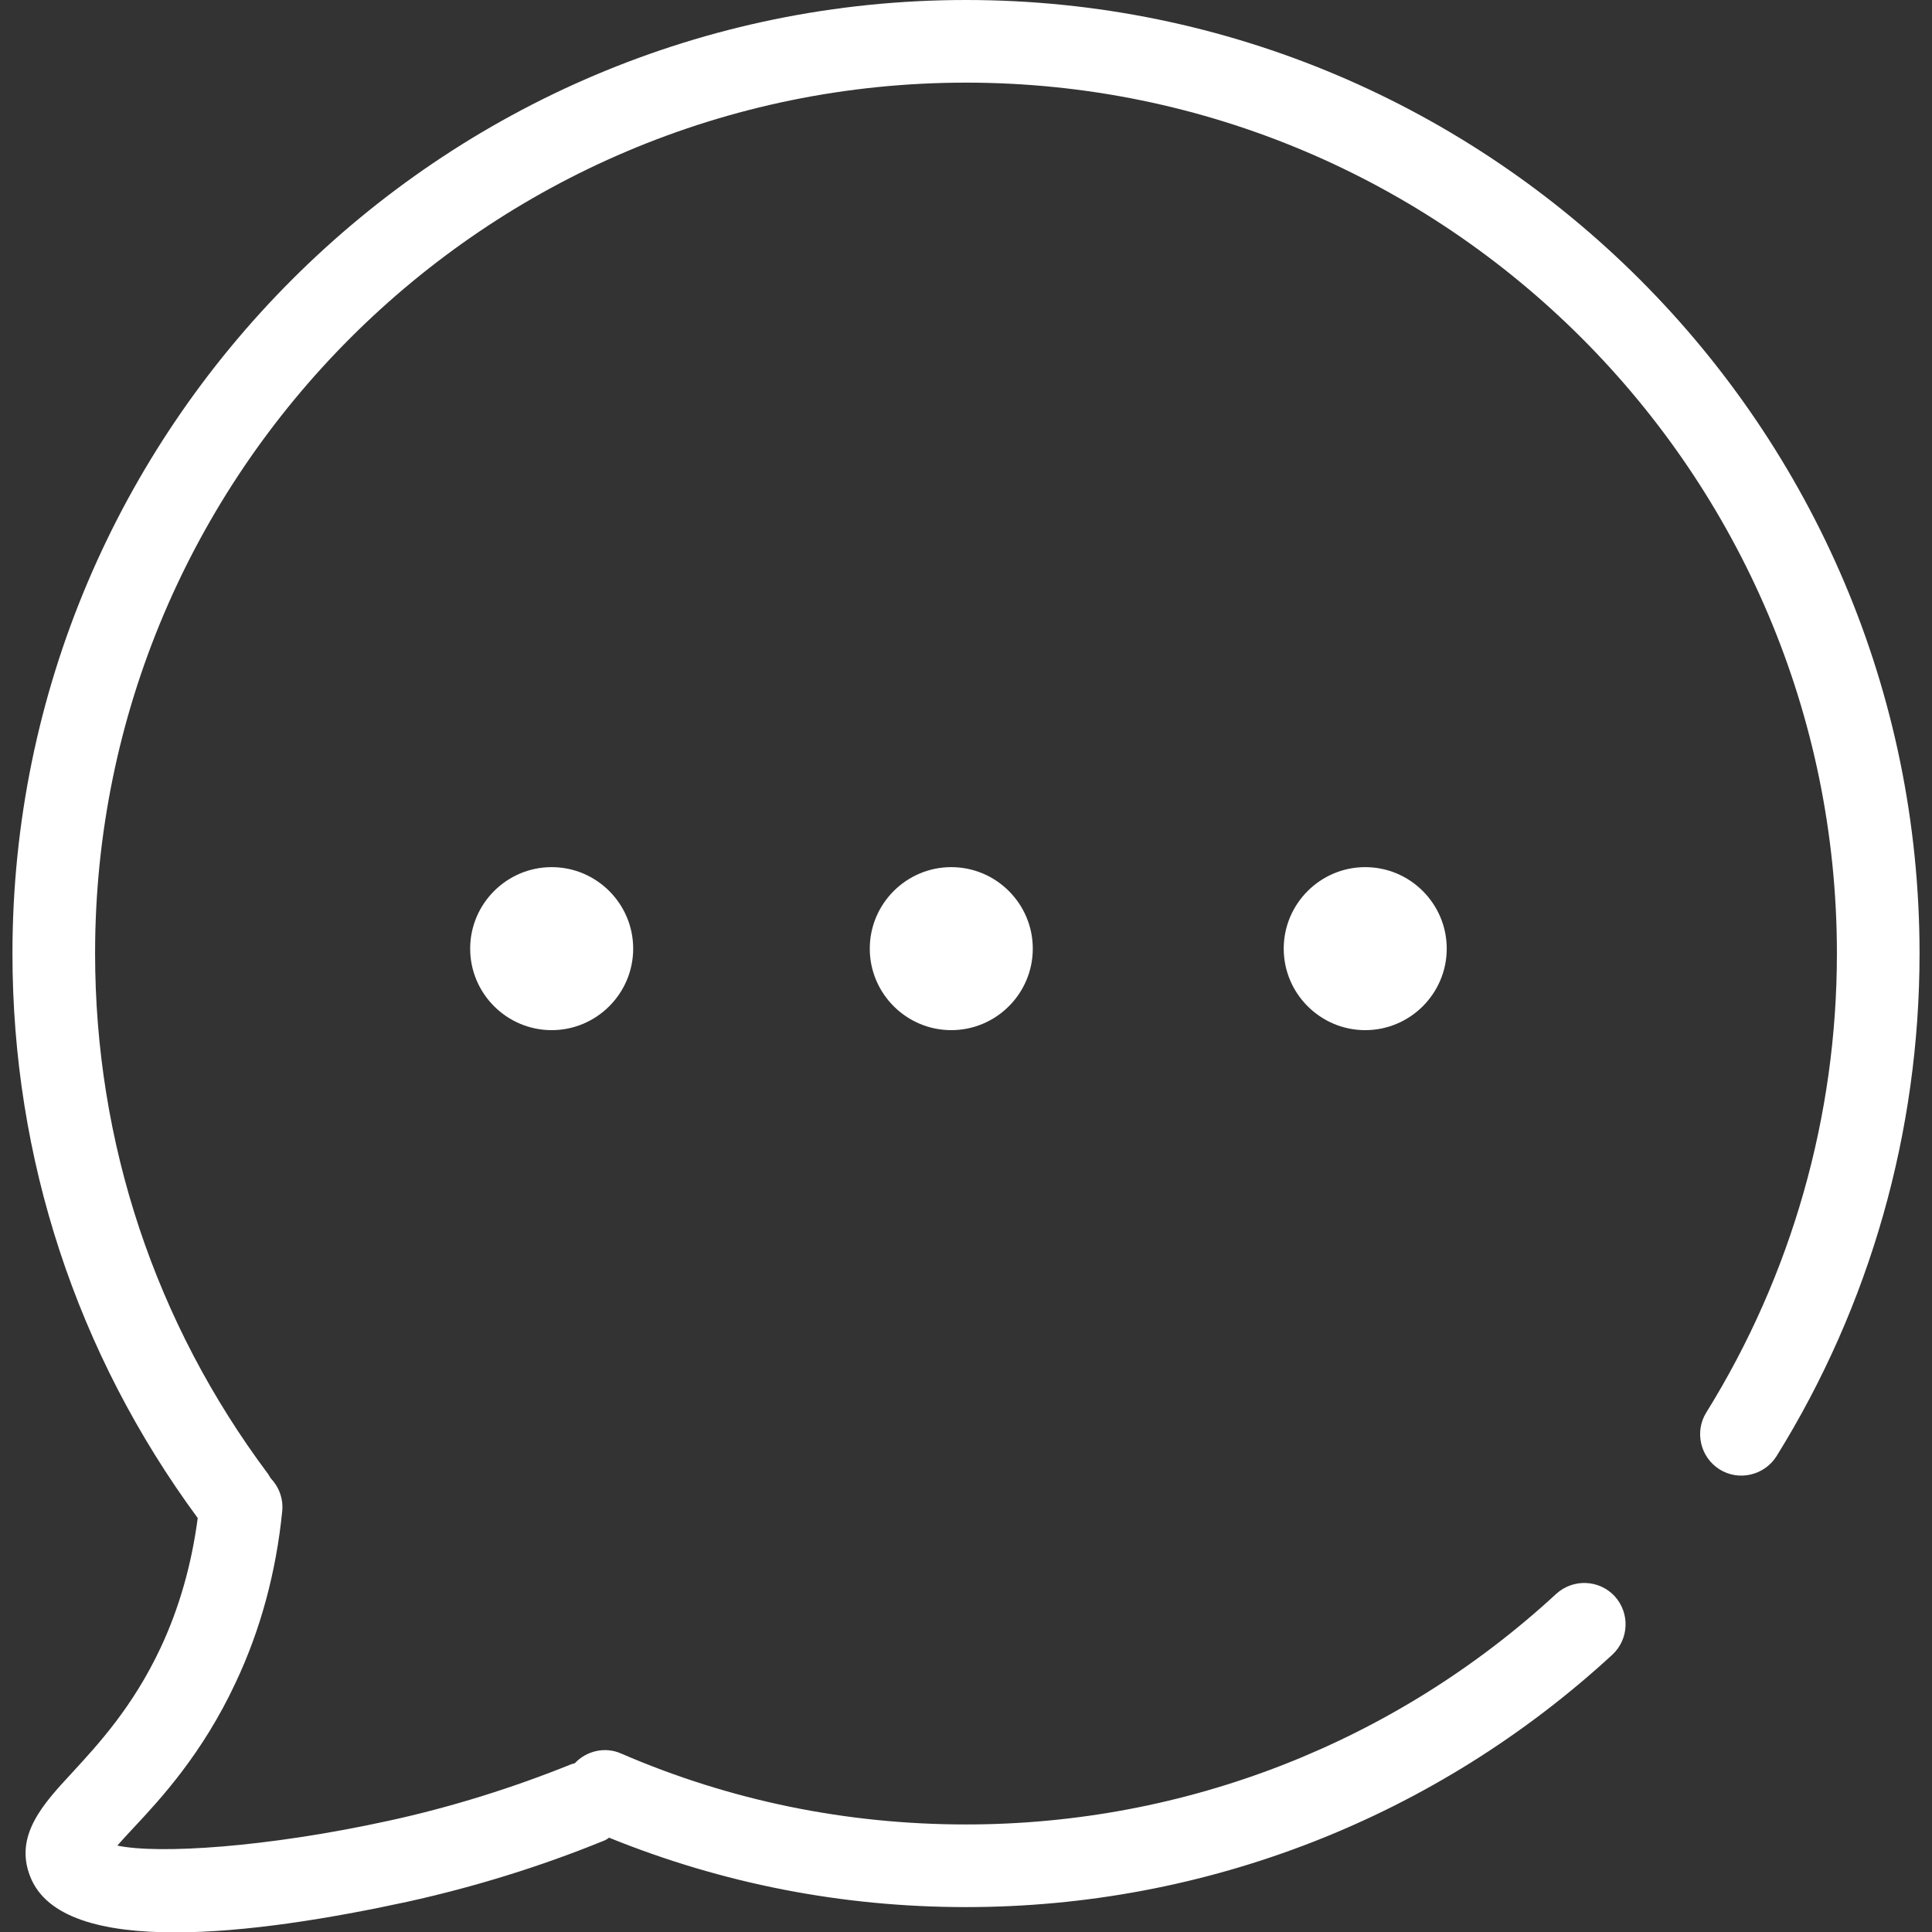 <svg id="Capa_1" style="enable-background:new 0 0 512 512;" version="1.1" viewBox="0 0 512 512" xml:space="preserve" xmlns="http://www.w3.org/2000/svg" xmlns:xlink="http://www.w3.org/1999/xlink"><rect x="0" y="0" width="512" height="512" fill="#333333" stroke="none"/><style type="text/css">
	.st0{fill:#231F20;}
</style><g><path d="M256,0C116.7,0,3.3,113.3,3.3,252.7c0,54.3,17,106,49.1,149.6c-1.6,12.1-4.8,23.6-9.8,34.3   c-7.4,15.8-16.7,25.8-23.5,33.2c-7.6,8.2-15.4,16.6-11.1,27.5c4.3,11,19.3,14.8,38.4,14.8c18.7,0,41.2-3.7,61.5-8.1   c17.7-3.9,35.2-9.3,51.9-16.1c0.6-0.2,1.1-0.5,1.6-0.9c30.1,12.2,61.8,18.4,94.6,18.4c63.7,0,124.5-23.8,171.3-66.9   c4.4-4.1,4.7-11,0.6-15.5c-4.1-4.4-11-4.7-15.5-0.6c-42.7,39.4-98.3,61.1-156.4,61.1c-31.7,0-62.5-6.3-91.4-18.8   c-4.3-1.9-9.2-0.7-12.3,2.6c-0.3,0.1-0.5,0.1-0.8,0.2c-15.6,6.3-31.9,11.4-48.4,15c-32.4,7.1-61.1,8.9-72,6.6   c1.2-1.4,2.7-3,4.1-4.5c7.4-7.9,18.5-19.9,27.3-38.8c6.6-14,10.7-29.3,12.3-45.4c0.3-3.3-0.9-6.4-3.1-8.7c-0.2-0.3-0.4-0.7-0.6-1   c-30-40.1-45.9-87.9-45.9-138.1C25.2,125.4,128.7,21.9,256,21.9s230.8,103.5,230.8,230.8c0,43.1-12,85.2-34.6,121.6   c-3.2,5.1-1.6,11.9,3.5,15.1c5.1,3.2,11.9,1.6,15.1-3.5c24.8-39.9,37.9-86,37.9-133.2C508.7,113.3,395.3,0,256,0z" fill="#ffffff" opacity="1" original-fill="#231f20"></path><path d="M124.6,251.4c0,11.9,9.7,21.6,21.6,21.6s21.6-9.7,21.6-21.6c0-11.9-9.7-21.6-21.6-21.6   S124.6,239.5,124.6,251.4z" fill="#ffffff" opacity="1" original-fill="#231f20"></path><path d="M230.5,251.4c0,11.9,9.7,21.6,21.6,21.6s21.6-9.7,21.6-21.6c0-11.9-9.7-21.6-21.6-21.6   S230.5,239.5,230.5,251.4z" fill="#ffffff" opacity="1" original-fill="#231f20"></path><path d="M340.2,251.4c0,11.9,9.7,21.6,21.6,21.6c11.9,0,21.6-9.7,21.6-21.6c0-11.9-9.7-21.6-21.6-21.6   C349.9,229.8,340.2,239.5,340.2,251.4z" fill="#ffffff" opacity="1" original-fill="#231f20"></path></g></svg>